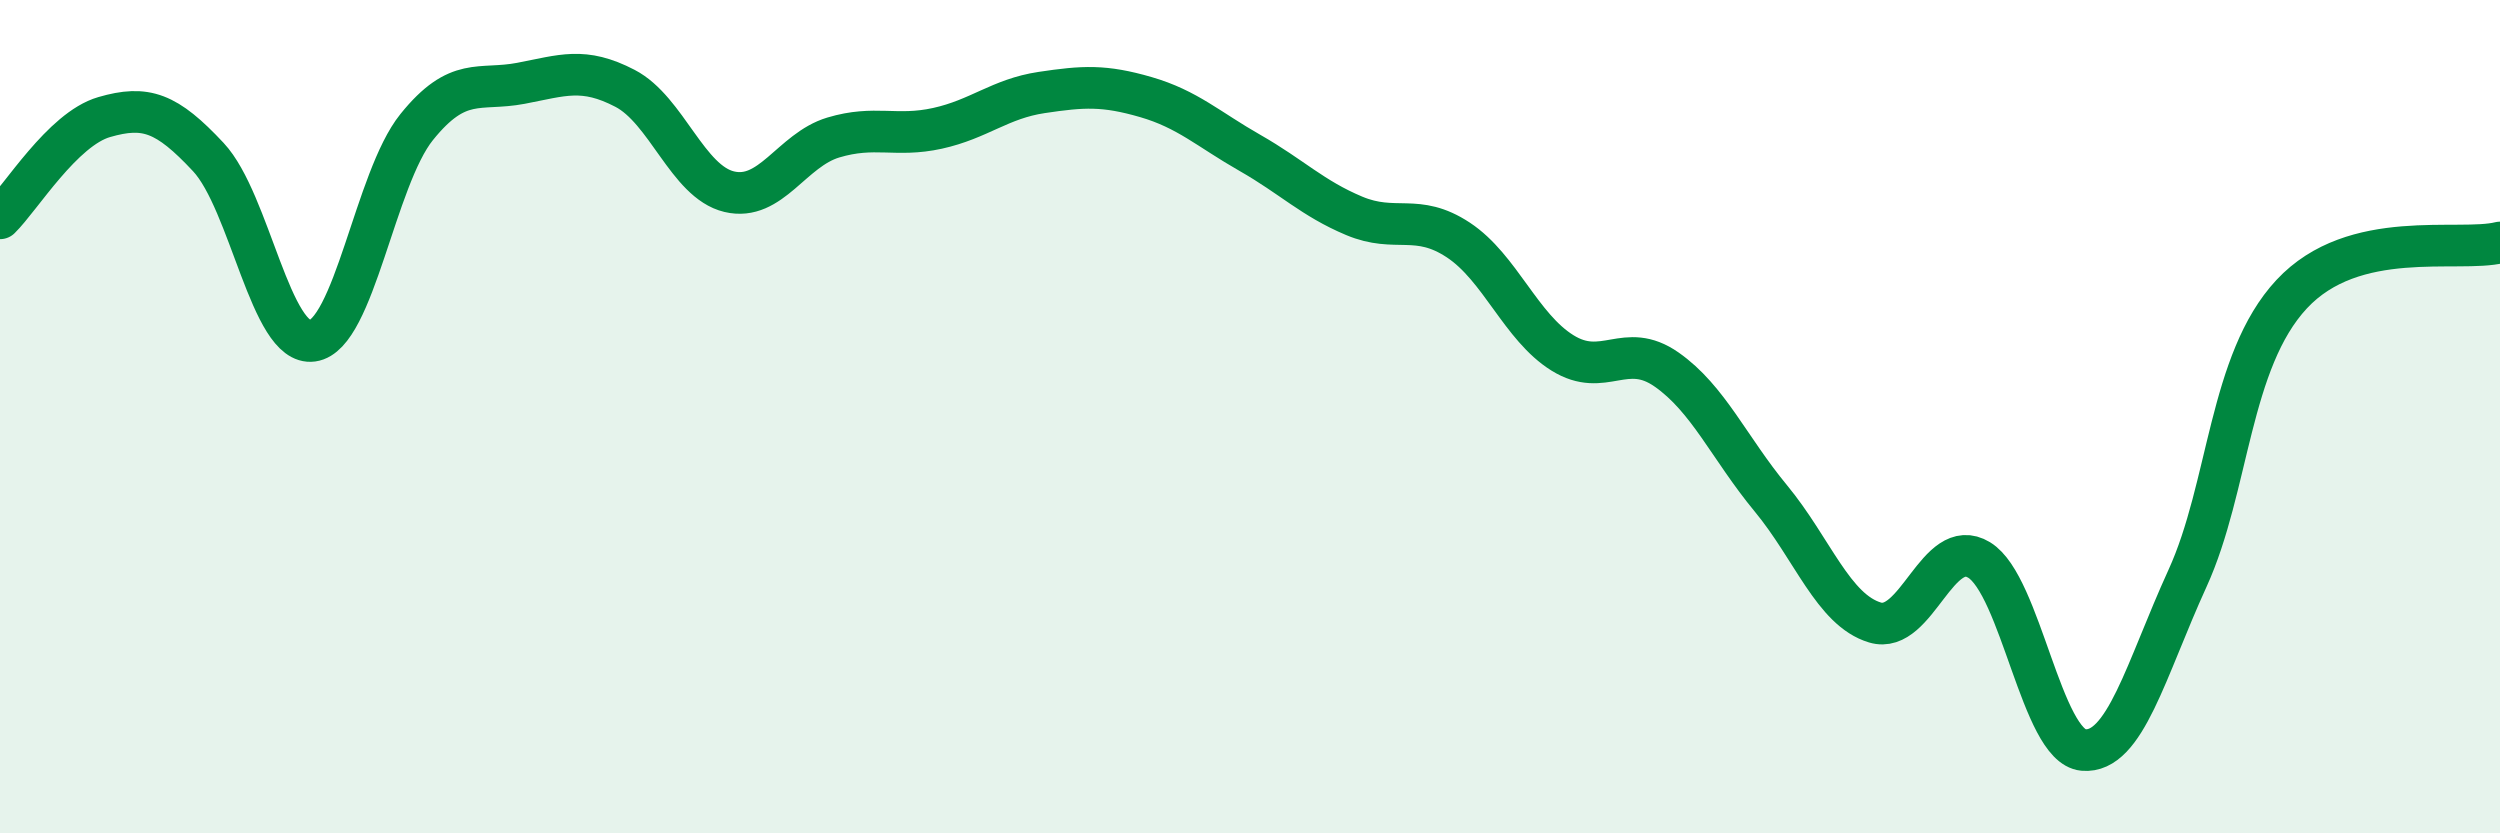 
    <svg width="60" height="20" viewBox="0 0 60 20" xmlns="http://www.w3.org/2000/svg">
      <path
        d="M 0,5.24 C 0.5,4.75 1.5,3.1 2.5,2.81 C 3.5,2.52 4,2.7 5,3.77 C 6,4.84 6.5,8.32 7.5,8.18 C 8.5,8.04 9,4.29 10,3.05 C 11,1.81 11.5,2.19 12.5,2 C 13.5,1.81 14,1.6 15,2.12 C 16,2.64 16.5,4.36 17.5,4.6 C 18.5,4.84 19,3.6 20,3.3 C 21,3 21.5,3.3 22.5,3.08 C 23.5,2.86 24,2.37 25,2.22 C 26,2.07 26.5,2.04 27.5,2.33 C 28.5,2.62 29,3.1 30,3.67 C 31,4.24 31.5,4.76 32.5,5.18 C 33.5,5.6 34,5.1 35,5.76 C 36,6.42 36.5,7.85 37.5,8.47 C 38.5,9.09 39,8.17 40,8.87 C 41,9.57 41.5,10.75 42.5,11.96 C 43.5,13.17 44,14.64 45,14.94 C 46,15.24 46.5,12.83 47.5,13.44 C 48.5,14.05 49,17.91 50,18 C 51,18.09 51.5,16.07 52.5,13.88 C 53.5,11.69 53.5,8.67 55,7.06 C 56.5,5.45 59,6.07 60,5.82L60 20L0 20Z"
        fill="#008740"
        opacity="0.1"
        stroke-linecap="round"
        stroke-linejoin="round"
      />
      <path
        d="M 0,5.24 C 0.5,4.75 1.5,3.1 2.5,2.81 C 3.5,2.52 4,2.7 5,3.77 C 6,4.84 6.5,8.32 7.5,8.18 C 8.5,8.04 9,4.29 10,3.05 C 11,1.81 11.5,2.19 12.5,2 C 13.5,1.81 14,1.6 15,2.12 C 16,2.64 16.5,4.36 17.5,4.6 C 18.5,4.84 19,3.6 20,3.3 C 21,3 21.5,3.3 22.5,3.08 C 23.5,2.86 24,2.37 25,2.22 C 26,2.07 26.5,2.04 27.5,2.33 C 28.5,2.62 29,3.1 30,3.67 C 31,4.24 31.5,4.76 32.5,5.18 C 33.5,5.6 34,5.1 35,5.76 C 36,6.42 36.5,7.85 37.5,8.47 C 38.5,9.09 39,8.17 40,8.87 C 41,9.57 41.5,10.75 42.5,11.96 C 43.5,13.17 44,14.64 45,14.94 C 46,15.24 46.5,12.83 47.5,13.44 C 48.5,14.05 49,17.91 50,18 C 51,18.09 51.5,16.07 52.5,13.88 C 53.5,11.69 53.5,8.67 55,7.06 C 56.5,5.45 59,6.07 60,5.82"
        stroke="#008740"
        stroke-width="1"
        fill="none"
        stroke-linecap="round"
        stroke-linejoin="round"
      />
    </svg>
  